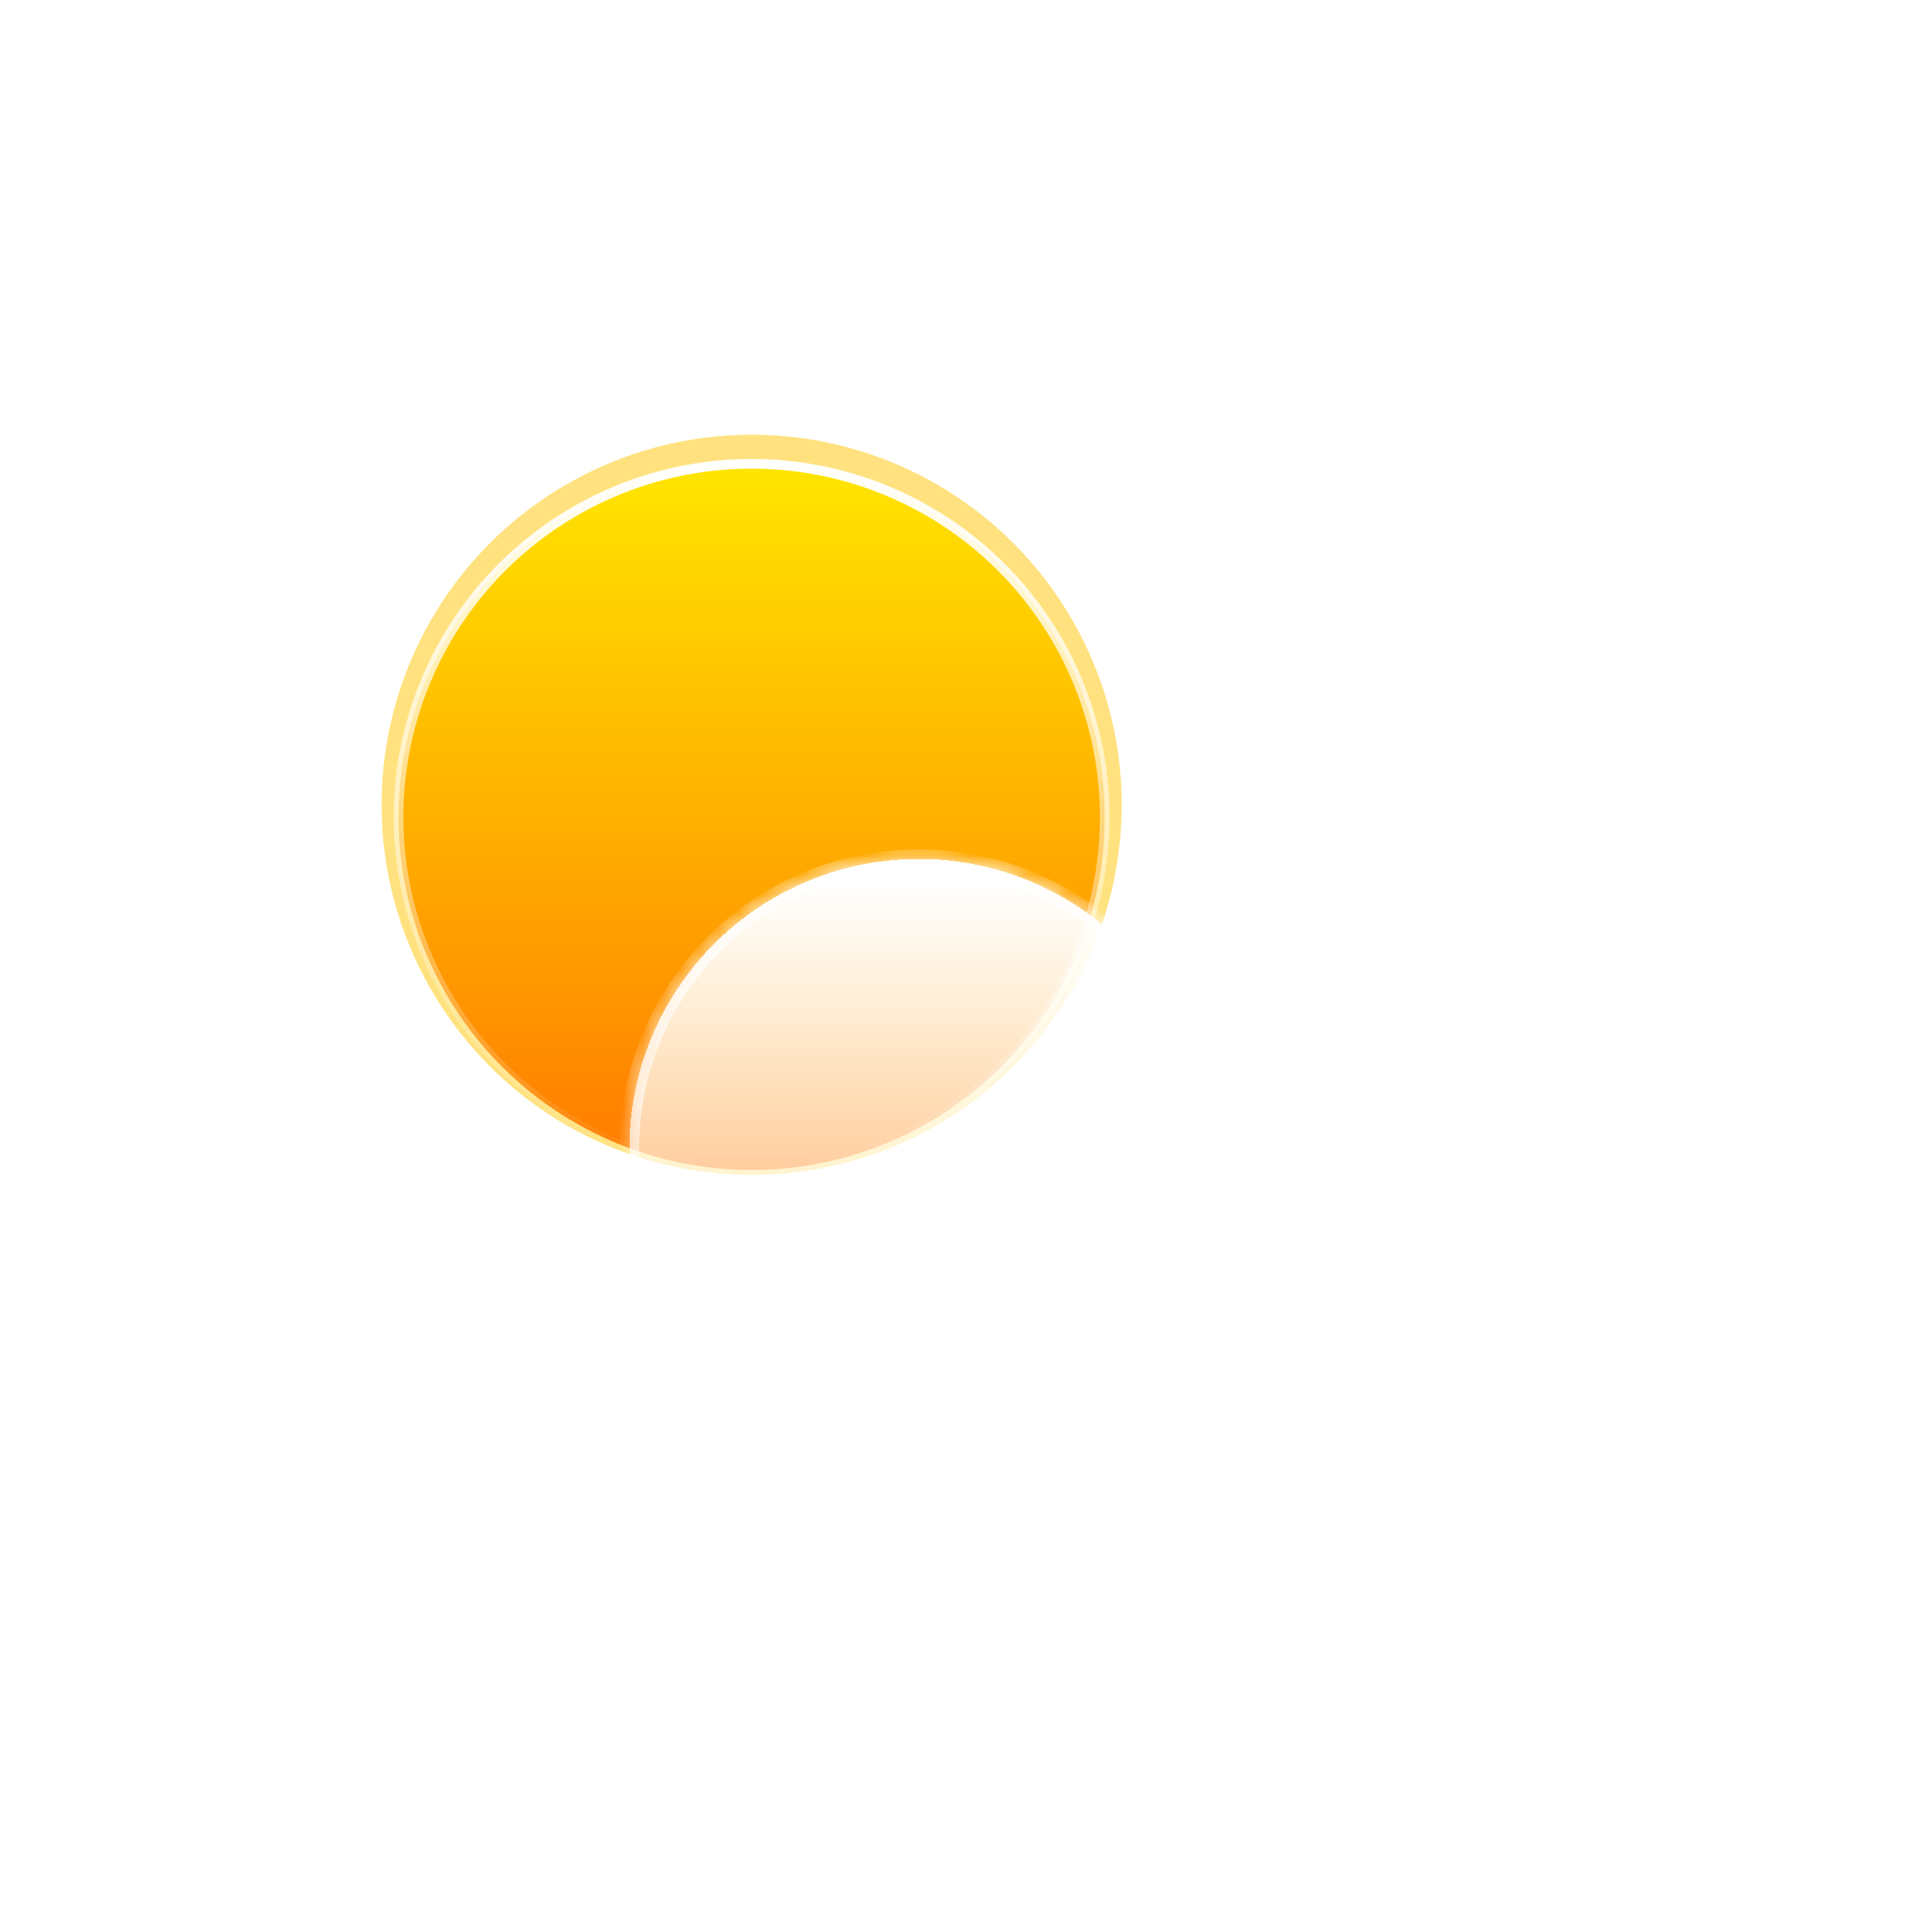 <svg xmlns="http://www.w3.org/2000/svg" width="100" height="100" fill="none"><g filter="url(#a)"><circle cx="38.905" cy="41.655" r="19.155" fill="#FFC701" fill-opacity=".5"/></g><circle cx="38.905" cy="42.283" r="18.277" fill="url(#b)" stroke="url(#c)" stroke-width=".5"/><mask id="e" width="38" height="27" x="20" y="34" maskUnits="userSpaceOnUse" style="mask-type:alpha"><path fill="url(#d)" d="M57.432 42.283c0 10.232-8.295 18.527-18.527 18.527-10.232 0-18.527-8.295-18.527-18.527 0-10.232 6.882-7.85 17.114-7.85 10.232 0 19.94-2.382 19.94 7.85Z"/></mask><g filter="url(#f)" mask="url(#e)"><path fill="#E18700" fill-rule="evenodd" d="M67.167 76.197c0 7.457-6.046 13.503-13.503 13.503l-.157-.001H6.09l-.157.001c-7.457 0-13.503-6.045-13.503-13.503 0-7.457 6.046-13.503 13.503-13.503 6.428 0 11.807 4.492 13.17 10.508l4.572-5.797 14.288-4.71h15.701c7.457 0 13.503 6.045 13.503 13.502Z" clip-rule="evenodd"/></g><g filter="url(#g)"><mask id="j" fill="#fff"><path fill-rule="evenodd" d="M70.17 77.25h.113c5.39 0 9.758-4.369 9.758-9.758 0-5.39-4.368-9.759-9.758-9.759l-.114.001h-2.52c.09-.669.138-1.35.138-2.043 0-8.272-6.706-14.978-14.978-14.978-8.272 0-14.978 6.706-14.978 14.978 0 .78.06 1.547.175 2.295a9.793 9.793 0 0 0-2.217-.253c-5.39 0-9.759 4.37-9.759 9.759 0 5.39 4.37 9.758 9.759 9.758h34.38Z" clip-rule="evenodd"/></mask><path fill="url(#h)" fill-rule="evenodd" d="M70.17 77.25h.113c5.39 0 9.758-4.369 9.758-9.758 0-5.39-4.368-9.759-9.758-9.759l-.114.001h-2.52c.09-.669.138-1.35.138-2.043 0-8.272-6.706-14.978-14.978-14.978-8.272 0-14.978 6.706-14.978 14.978 0 .78.06 1.547.175 2.295a9.793 9.793 0 0 0-2.217-.253c-5.39 0-9.759 4.37-9.759 9.759 0 5.39 4.37 9.758 9.759 9.758h34.38Z" clip-rule="evenodd" shape-rendering="crispEdges"/><path fill="url(#i)" d="m70.17 77.25.005-.5a.5.5 0 0 0-.506.5h.5Zm0-19.516h-.5a.5.5 0 0 0 .505.5l-.006-.5Zm0 0h.5a.5.5 0 0 0-.5-.5v.5Zm-2.521 0-.496-.068a.5.5 0 0 0 .496.567v-.5Zm-29.643.252-.113.487a.5.5 0 0 0 .607-.563l-.494.076ZM35.902 77.25l.393.31a.5.5 0 0 0-.398-.81l.005.5Zm0 .001-.392-.31a.5.5 0 0 0 .392.81v-.5Zm34.267 0v.5a.5.5 0 0 0 .5-.5h-.5Zm-.005.5h.12v-1h-.109l-.011 1Zm.12 0c5.665 0 10.257-4.593 10.257-10.258h-1a9.258 9.258 0 0 1-9.258 9.258v1ZM80.54 67.492c0-5.666-4.592-10.259-10.258-10.259v1a9.258 9.258 0 0 1 9.258 9.259h1ZM70.283 57.233l-.12.001.012 1h.108v-1Zm-.614.5v.001h1-1Zm-2.02.5h2.52v-1h-2.52v1Zm.495-.432c.094-.69.143-1.395.143-2.11h-1c0 .67-.046 1.33-.134 1.975l.991.135Zm.143-2.11c0-8.548-6.93-15.478-15.478-15.478v1c7.996 0 14.478 6.482 14.478 14.478h1ZM52.809 40.213c-8.548 0-15.478 6.93-15.478 15.478h1c0-7.996 6.482-14.478 14.478-14.478v-1ZM37.33 55.691c0 .806.062 1.598.18 2.371l.989-.152a14.6 14.6 0 0 1-.17-2.22h-1Zm.788 1.808a10.29 10.29 0 0 0-2.33-.266v1c.724 0 1.428.083 2.104.24l.226-.974Zm-2.33-.266c-5.666 0-10.259 4.593-10.259 10.259h1a9.258 9.258 0 0 1 9.259-9.259v-1ZM25.53 67.492c0 5.665 4.593 10.258 10.259 10.258v-1a9.258 9.258 0 0 1-9.259-9.258h-1ZM35.79 77.75h.12l-.012-1h-.108v1Zm.505-.19-.784-.62.784.62Zm33.875-.81H35.902v1h34.267v-1Zm-.5.5h1-1Z" mask="url(#j)"/></g><defs><linearGradient id="b" x1="38.905" x2="38.905" y1="23.756" y2="60.81" gradientUnits="userSpaceOnUse"><stop stop-color="#FFE600"/><stop offset="1" stop-color="#FF7A00"/></linearGradient><linearGradient id="c" x1="38.905" x2="38.905" y1="23.756" y2="60.81" gradientUnits="userSpaceOnUse"><stop stop-color="#fff"/><stop offset="1" stop-color="#fff" stop-opacity="0"/></linearGradient><linearGradient id="d" x1="38.905" x2="38.905" y1="23.756" y2="60.81" gradientUnits="userSpaceOnUse"><stop stop-color="#FFD600"/><stop offset="1" stop-color="#FF7A00"/></linearGradient><linearGradient id="h" x1="55.548" x2="55.548" y1="41.812" y2="81.378" gradientUnits="userSpaceOnUse"><stop stop-color="#fff"/><stop offset="1" stop-color="#fff" stop-opacity="0"/></linearGradient><linearGradient id="i" x1="53.036" x2="53.036" y1="40.713" y2="77.25" gradientUnits="userSpaceOnUse"><stop stop-color="#fff"/><stop offset="1" stop-color="#fff" stop-opacity="0"/></linearGradient><filter id="a" width="60.31" height="60.31" x="8.75" y="11.5" color-interpolation-filters="sRGB" filterUnits="userSpaceOnUse"><feFlood flood-opacity="0" result="BackgroundImageFix"/><feBlend in="SourceGraphic" in2="BackgroundImageFix" result="shape"/><feGaussianBlur result="effect1_foregroundBlur_208_4001" stdDeviation="5.5"/></filter><filter id="f" width="81.736" height="34.006" x="-11.07" y="59.194" color-interpolation-filters="sRGB" filterUnits="userSpaceOnUse"><feFlood flood-opacity="0" result="BackgroundImageFix"/><feBlend in="SourceGraphic" in2="BackgroundImageFix" result="shape"/><feGaussianBlur result="effect1_foregroundBlur_208_4001" stdDeviation="1.75"/></filter><filter id="g" width="79.011" height="61.537" x="8.28" y="31.963" color-interpolation-filters="sRGB" filterUnits="userSpaceOnUse"><feFlood flood-opacity="0" result="BackgroundImageFix"/><feGaussianBlur in="BackgroundImageFix" stdDeviation="1.75"/><feComposite in2="SourceAlpha" operator="in" result="effect1_backgroundBlur_208_4001"/><feColorMatrix in="SourceAlpha" result="hardAlpha" values="0 0 0 0 0 0 0 0 0 0 0 0 0 0 0 0 0 0 127 0"/><feOffset dx="-5.25" dy="3.75"/><feGaussianBlur stdDeviation="6.25"/><feComposite in2="hardAlpha" operator="out"/><feColorMatrix values="0 0 0 0 0.113 0 0 0 0 0.149 0 0 0 0 0.275 0 0 0 0.25 0"/><feBlend in2="effect1_backgroundBlur_208_4001" result="effect2_dropShadow_208_4001"/><feBlend in="SourceGraphic" in2="effect2_dropShadow_208_4001" result="shape"/></filter></defs></svg>